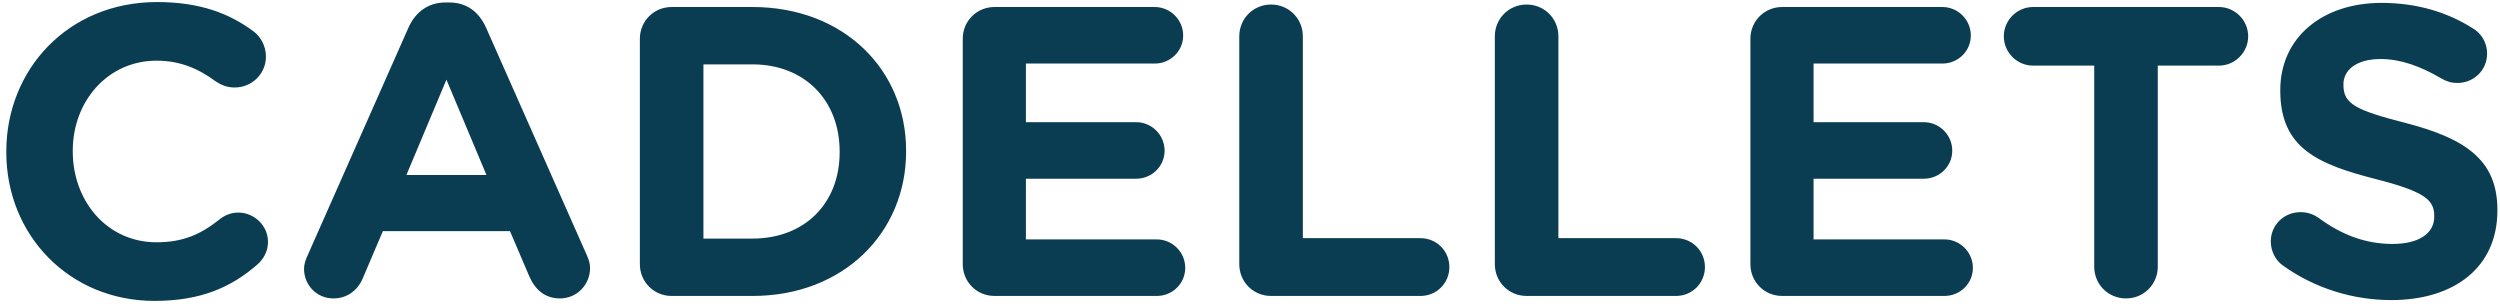 <svg width="321" height="39" viewBox="0 0 321 39" fill="none" xmlns="http://www.w3.org/2000/svg">
<path d="M19.836 38.636C8.918 38.636 0.809 30.209 0.809 19.556V19.45C0.809 8.903 8.759 0.264 20.154 0.264C25.719 0.264 29.482 1.748 32.556 4.027C33.404 4.663 34.146 5.829 34.146 7.26C34.146 9.486 32.344 11.235 30.118 11.235C29.005 11.235 28.263 10.811 27.68 10.44C25.401 8.744 23.016 7.79 20.101 7.79C13.847 7.79 9.342 12.984 9.342 19.344V19.45C9.342 25.81 13.741 31.11 20.101 31.11C23.546 31.11 25.825 30.05 28.157 28.195C28.793 27.665 29.641 27.294 30.595 27.294C32.662 27.294 34.411 28.99 34.411 31.057C34.411 32.329 33.775 33.336 33.033 33.972C29.694 36.887 25.772 38.636 19.836 38.636ZM39.037 34.502C39.037 33.919 39.249 33.336 39.514 32.753L52.446 3.55C53.347 1.536 54.99 0.317 57.216 0.317H57.693C59.919 0.317 61.509 1.536 62.41 3.55L75.342 32.753C75.607 33.336 75.766 33.866 75.766 34.396C75.766 36.569 74.07 38.318 71.897 38.318C69.989 38.318 68.717 37.205 67.975 35.509L65.484 29.679H49.16L46.563 35.774C45.874 37.364 44.496 38.318 42.8 38.318C40.68 38.318 39.037 36.622 39.037 34.502ZM52.181 22.471H62.463L57.322 10.228L52.181 22.471ZM82.159 33.919V4.981C82.159 2.702 83.961 0.9 86.24 0.9H96.628C108.288 0.9 116.344 8.903 116.344 19.344V19.45C116.344 29.891 108.288 38 96.628 38H86.24C83.961 38 82.159 36.198 82.159 33.919ZM90.321 30.633H96.628C103.306 30.633 107.811 26.128 107.811 19.556V19.45C107.811 12.878 103.306 8.267 96.628 8.267H90.321V30.633ZM127.698 38C125.419 38 123.617 36.198 123.617 33.919V4.981C123.617 2.702 125.419 0.9 127.698 0.9H148.262C150.276 0.9 151.919 2.543 151.919 4.557C151.919 6.571 150.276 8.161 148.262 8.161H131.726V15.687H145.877C147.891 15.687 149.534 17.33 149.534 19.344C149.534 21.358 147.891 22.948 145.877 22.948H131.726V30.739H148.527C150.541 30.739 152.184 32.382 152.184 34.396C152.184 36.41 150.541 38 148.527 38H127.698ZM159.123 33.919V4.663C159.123 2.384 160.925 0.582 163.204 0.582C165.483 0.582 167.285 2.384 167.285 4.663V30.58H182.39C184.457 30.58 186.1 32.223 186.1 34.29C186.1 36.357 184.457 38 182.39 38H163.204C160.925 38 159.123 36.198 159.123 33.919ZM191.937 33.919V4.663C191.937 2.384 193.739 0.582 196.018 0.582C198.297 0.582 200.099 2.384 200.099 4.663V30.58H215.204C217.271 30.58 218.914 32.223 218.914 34.29C218.914 36.357 217.271 38 215.204 38H196.018C193.739 38 191.937 36.198 191.937 33.919ZM228.833 38C226.554 38 224.752 36.198 224.752 33.919V4.981C224.752 2.702 226.554 0.9 228.833 0.9H249.397C251.411 0.9 253.054 2.543 253.054 4.557C253.054 6.571 251.411 8.161 249.397 8.161H232.861V15.687H247.012C249.026 15.687 250.669 17.33 250.669 19.344C250.669 21.358 249.026 22.948 247.012 22.948H232.861V30.739H249.662C251.676 30.739 253.319 32.382 253.319 34.396C253.319 36.41 251.676 38 249.662 38H228.833ZM268.897 34.237V8.426H261.053C258.986 8.426 257.29 6.73 257.29 4.663C257.29 2.596 258.986 0.9 261.053 0.9H284.903C286.97 0.9 288.666 2.596 288.666 4.663C288.666 6.73 286.97 8.426 284.903 8.426H277.059V34.237C277.059 36.516 275.257 38.318 272.978 38.318C270.699 38.318 268.897 36.516 268.897 34.237ZM307.045 38.53C302.169 38.53 297.24 37.046 293.106 34.078C292.205 33.442 291.569 32.276 291.569 31.004C291.569 28.884 293.265 27.241 295.385 27.241C296.445 27.241 297.187 27.612 297.717 27.983C300.526 30.05 303.6 31.322 307.204 31.322C310.543 31.322 312.557 29.997 312.557 27.824V27.718C312.557 25.651 311.285 24.591 305.084 23.001C297.611 21.093 292.788 19.026 292.788 11.659V11.553C292.788 4.822 298.194 0.37 305.773 0.37C310.278 0.37 314.2 1.536 317.539 3.656C318.44 4.186 319.341 5.299 319.341 6.889C319.341 9.009 317.645 10.652 315.525 10.652C314.73 10.652 314.094 10.44 313.458 10.069C310.755 8.479 308.211 7.578 305.667 7.578C302.54 7.578 300.897 9.009 300.897 10.811V10.917C300.897 13.355 302.487 14.15 308.9 15.793C316.426 17.754 320.666 20.457 320.666 26.923V27.029C320.666 34.396 315.048 38.53 307.045 38.53Z" fill="#0A3D52"/>
</svg>

